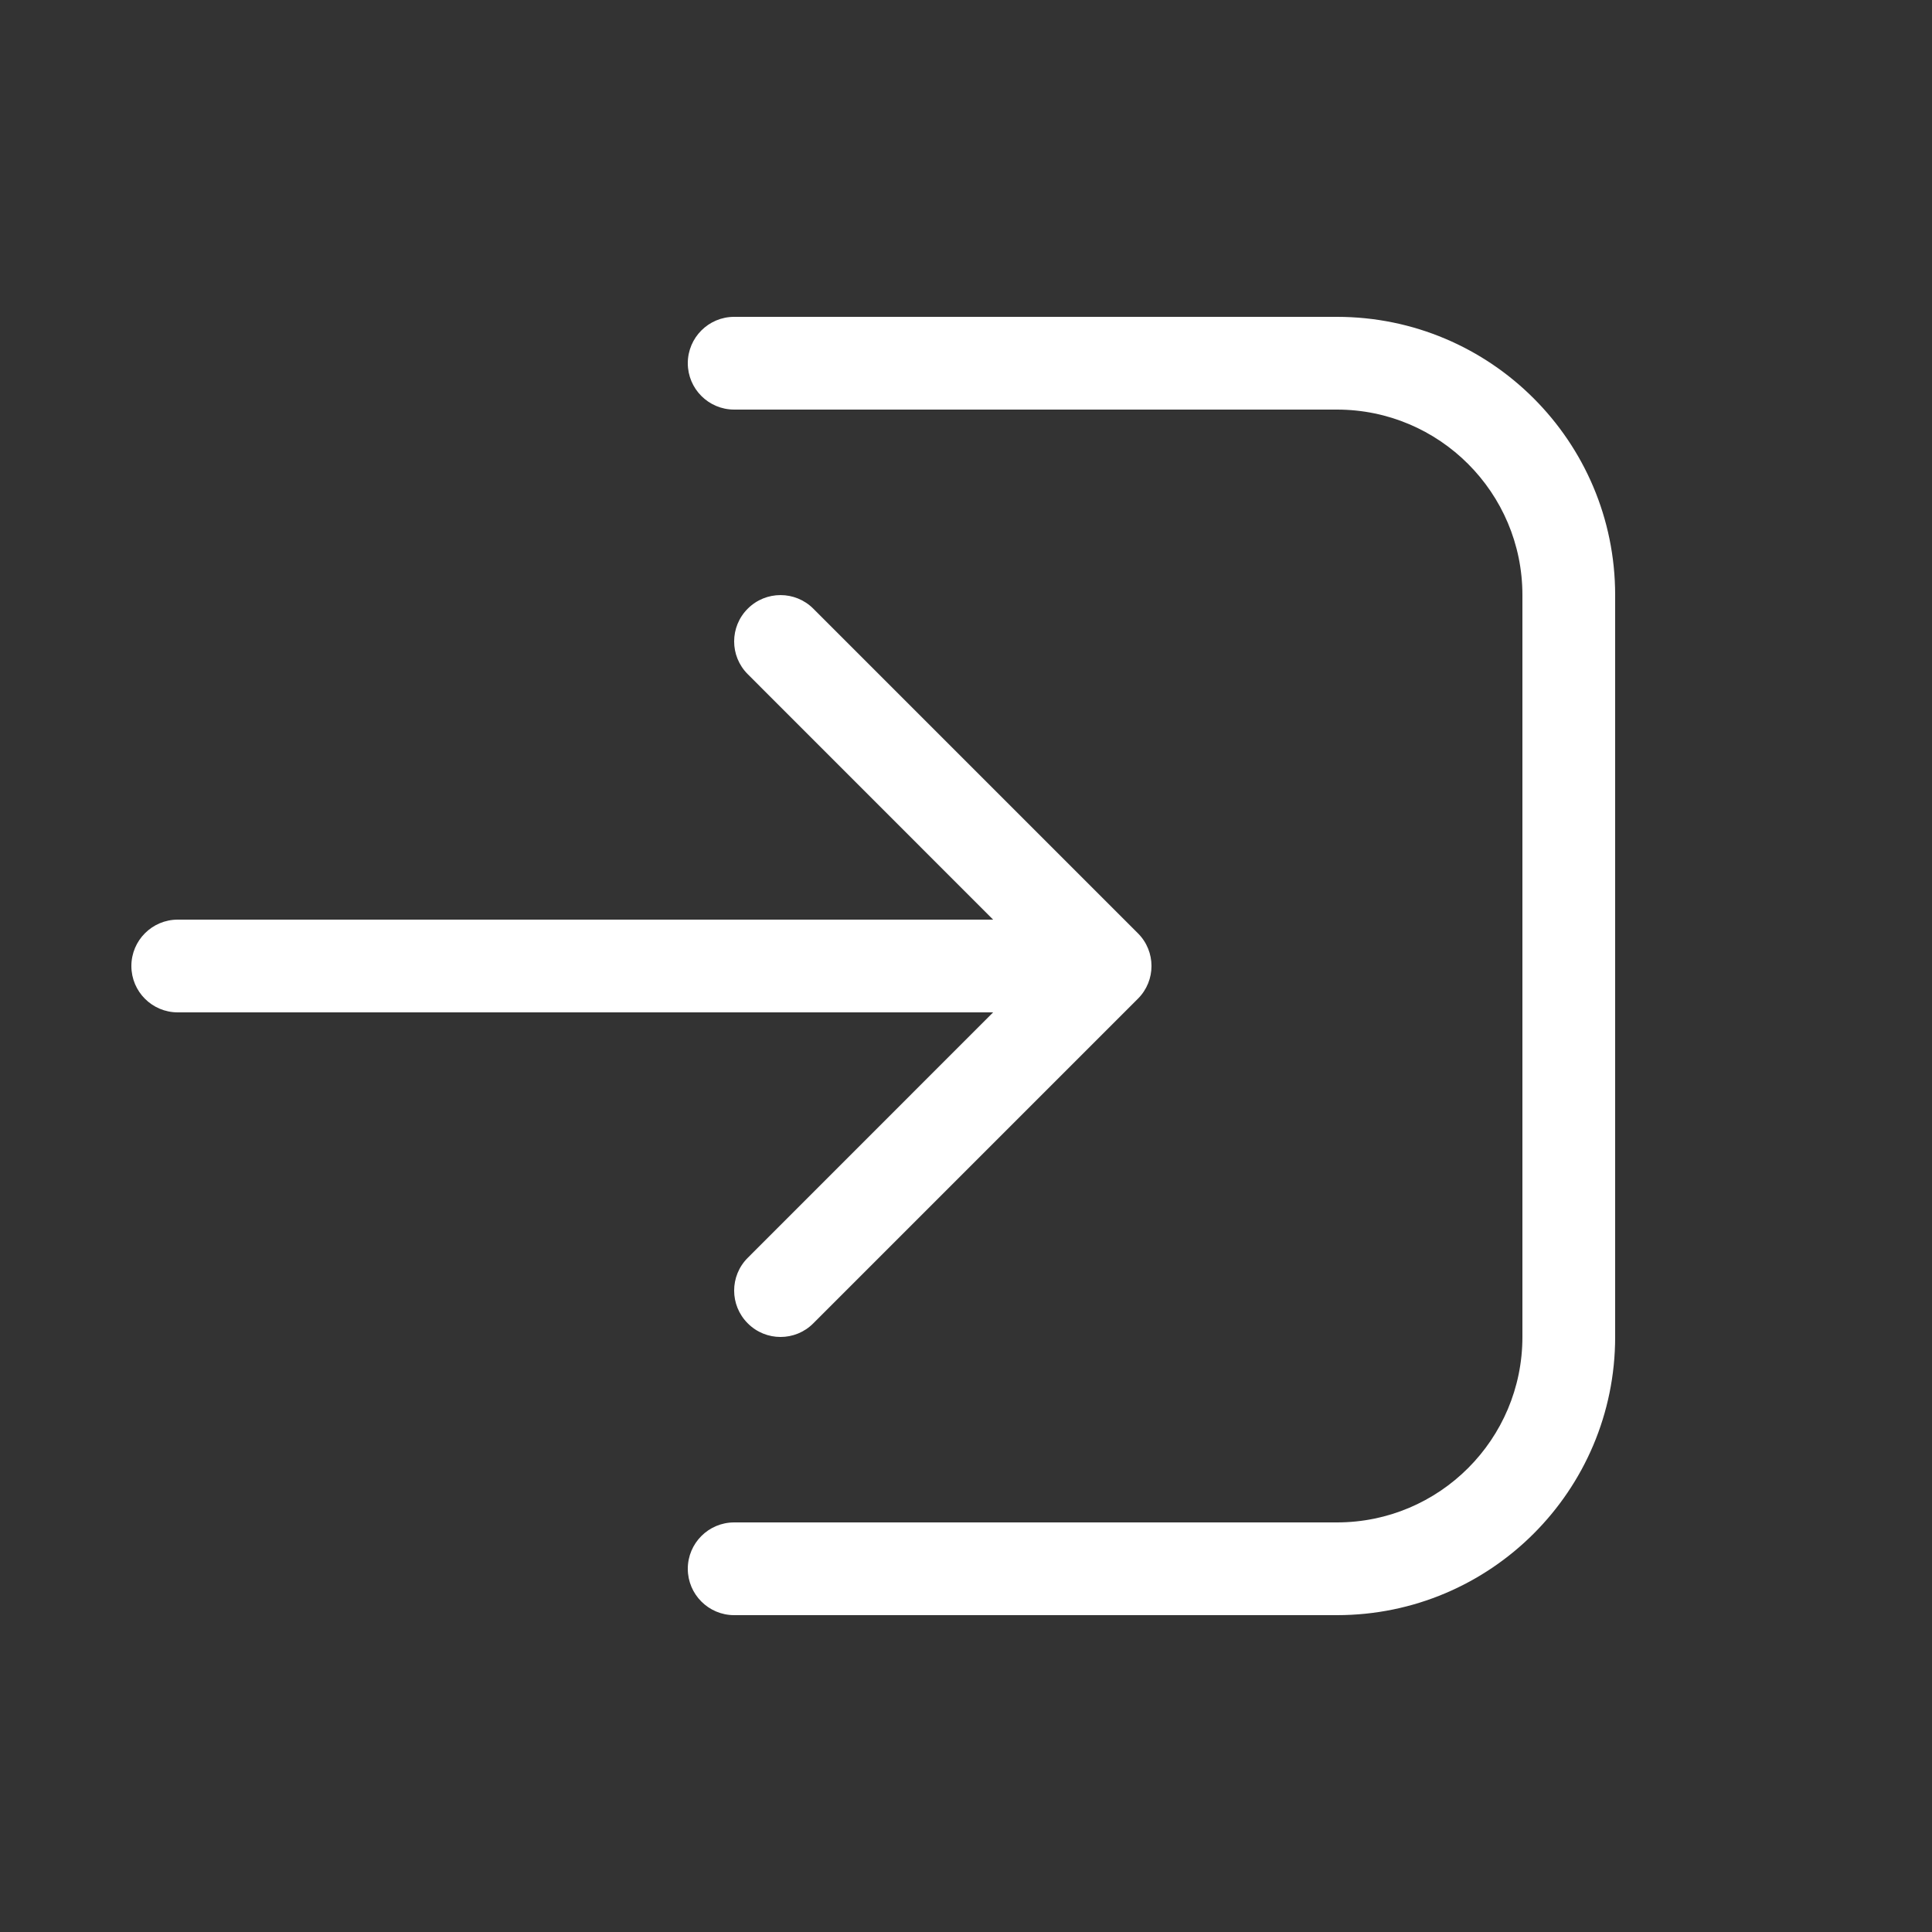 <svg width="25" height="25" viewBox="0 0 25 25" fill="none" xmlns="http://www.w3.org/2000/svg">
<rect x="0" y="0" width="25" height="25" fill="#333333" stroke="none"/>
<g id="Arrow Enter">
<path id="Shape" d="M9.5 20.9C9.169 20.9 8.9 20.631 8.9 20.3C8.9 19.969 9.169 19.7 9.5 19.7H17.3C18.625 19.7 19.7 18.626 19.7 17.3V7.7C19.7 6.375 18.625 5.3 17.3 5.3H9.5C9.169 5.3 8.9 5.031 8.9 4.7C8.9 4.369 9.169 4.1 9.5 4.1H17.3C19.288 4.1 20.9 5.712 20.9 7.7V17.3C20.9 19.288 19.288 20.9 17.3 20.9H9.5ZM9.676 7.876C9.91 7.642 10.29 7.642 10.524 7.876L14.724 12.076C14.959 12.31 14.959 12.69 14.724 12.924L10.524 17.124C10.29 17.359 9.91 17.359 9.676 17.124C9.441 16.89 9.441 16.51 9.676 16.276L12.851 13.1H2.3C1.969 13.1 1.7 12.832 1.7 12.5C1.7 12.169 1.969 11.9 2.3 11.9H12.851L9.676 8.724C9.441 8.49 9.441 8.11 9.676 7.876Z" fill="white"/>
</g>
</svg>
